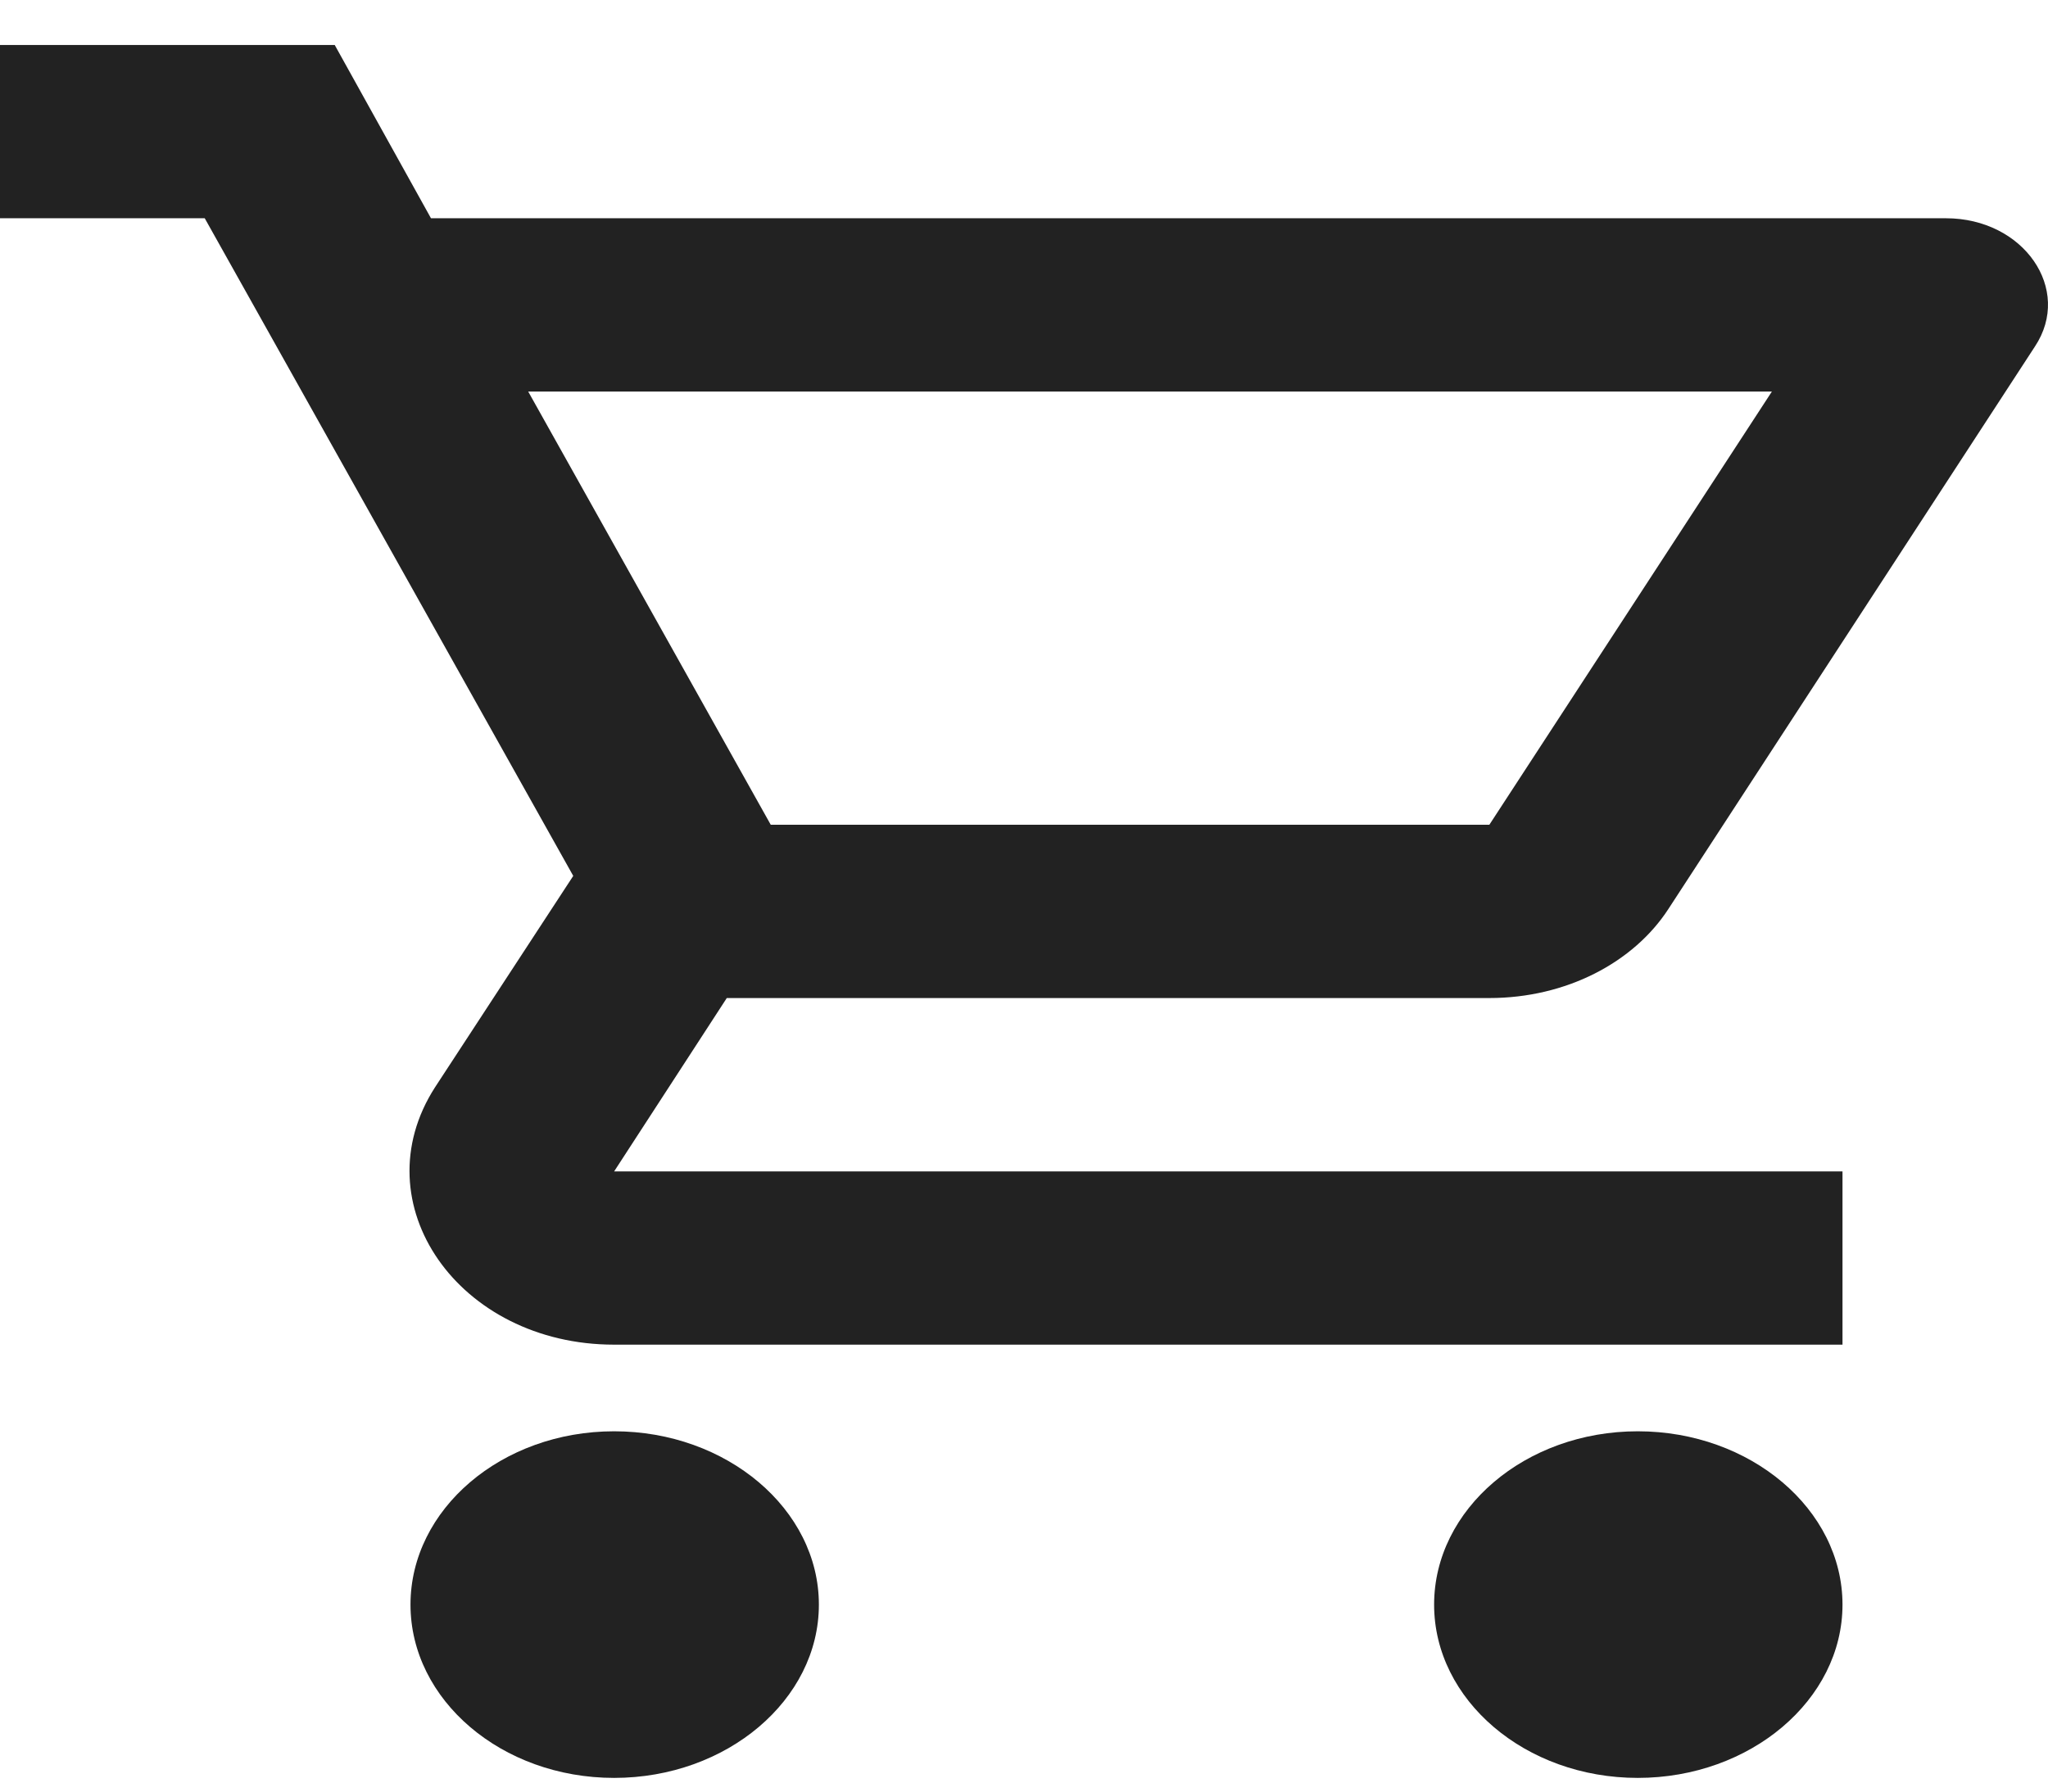 <svg width="32" height="28" viewBox="0 0 32 28" fill="none" xmlns="http://www.w3.org/2000/svg">
<path d="M23.271 15.598C24.471 15.598 25.526 15.043 26.07 14.204L31.796 5.415C32.388 4.521 31.62 3.411 30.405 3.411H6.734L5.23 0.703H0V3.411H3.199L8.957 13.689L6.797 16.993C5.63 18.808 7.165 21.015 9.596 21.015H28.789V18.307H9.596L11.356 15.598H23.271ZM8.253 6.119H27.686L23.271 12.89H12.043L8.253 6.119ZM9.596 22.369C7.837 22.369 6.414 23.588 6.414 25.078C6.414 26.567 7.837 27.786 9.596 27.786C11.356 27.786 12.795 26.567 12.795 25.078C12.795 23.588 11.356 22.369 9.596 22.369ZM25.59 22.369C23.831 22.369 22.408 23.588 22.408 25.078C22.408 26.567 23.831 27.786 25.59 27.786C27.35 27.786 28.789 26.567 28.789 25.078C28.789 23.588 27.35 22.369 25.59 22.369Z" fill="#222222"/>
</svg>
